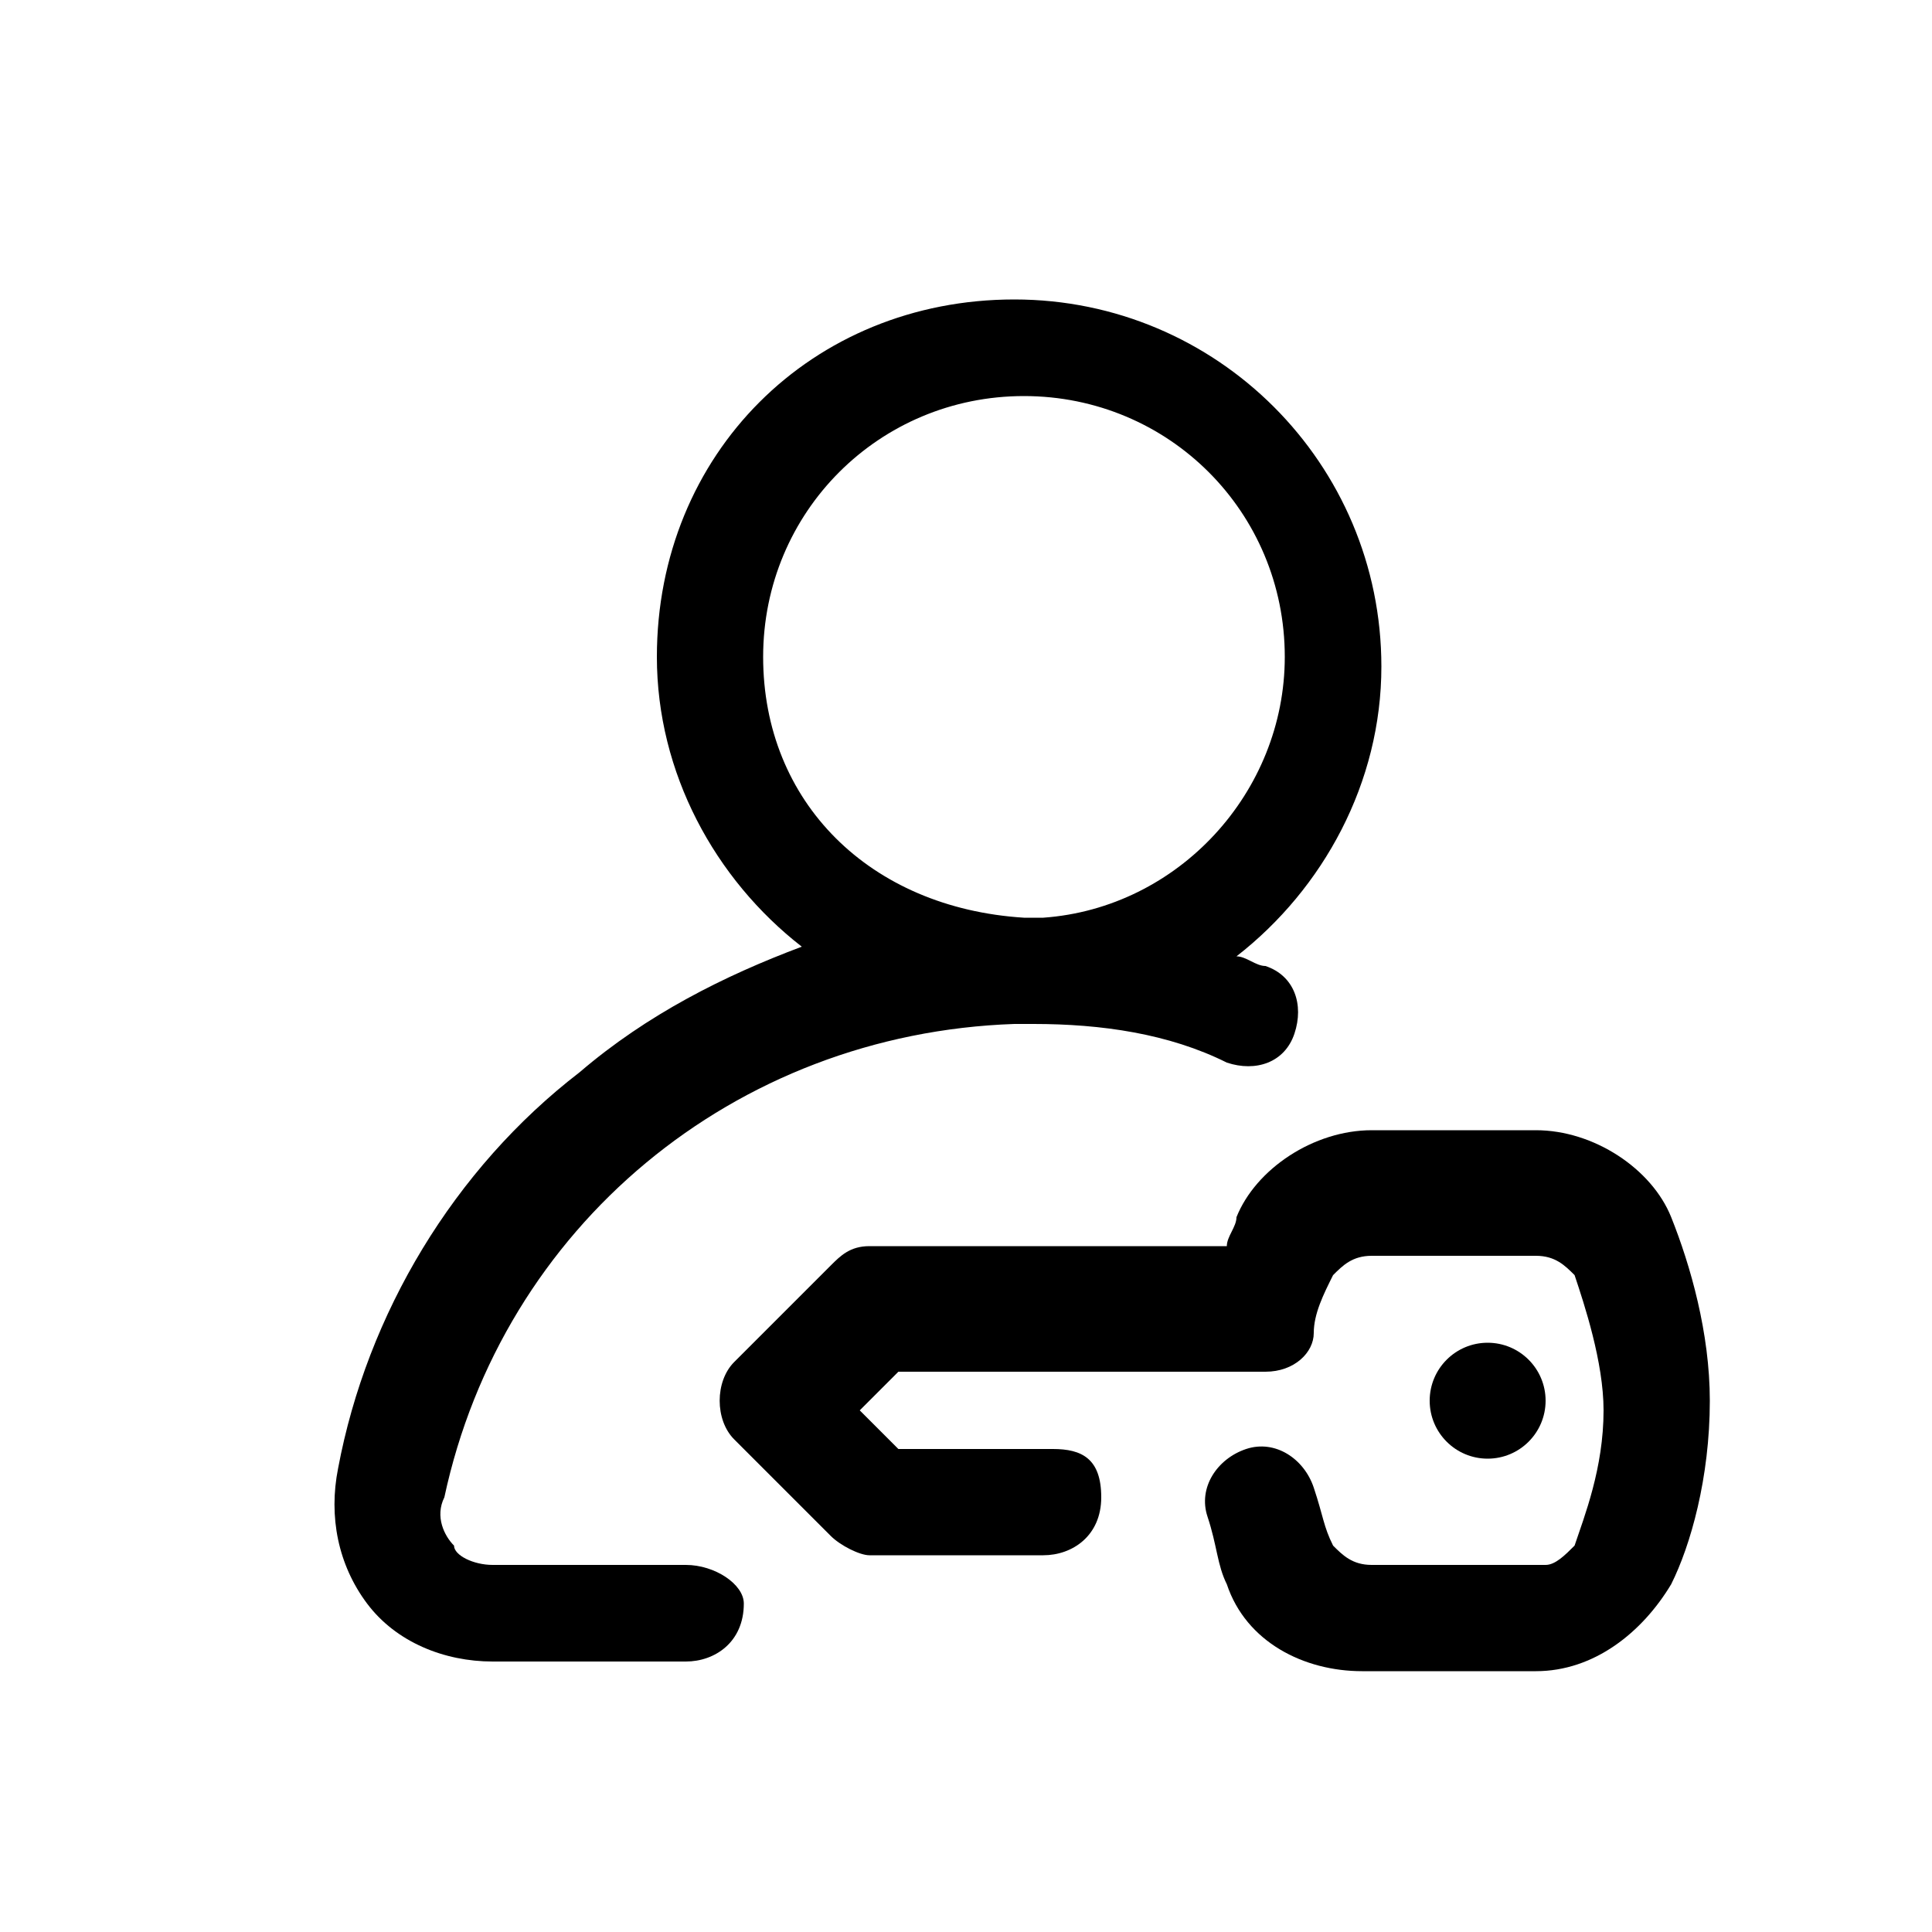 <?xml version="1.0" encoding="utf-8"?>
<!-- Generator: Adobe Illustrator 28.3.0, SVG Export Plug-In . SVG Version: 6.00 Build 0)  -->
<svg version="1.1" id="レイヤー_1" xmlns="http://www.w3.org/2000/svg" xmlns:xlink="http://www.w3.org/1999/xlink" x="0px"
	 y="0px" viewBox="0 0 20 20" style="enable-background:new 0 0 20 20;" xml:space="preserve">
<g>
	<g>
		<g>
			<path d="M7.1,16.2h-2c-0.2,0-0.4-0.1-0.4-0.2c-0.1-0.1-0.2-0.3-0.1-0.5c0.6-2.8,3-4.8,5.9-4.9c0,0,0.1,0,0.1,0c0,0,0.1,0,0.1,0
				c0.7,0,1.4,0.1,2,0.4c0.3,0.1,0.6,0,0.7-0.3c0.1-0.3,0-0.6-0.3-0.7c-0.1,0-0.2-0.1-0.3-0.1c0.9-0.7,1.5-1.8,1.5-3
				c0-2.1-1.7-3.8-3.8-3.8S6.8,4.7,6.8,6.8c0,1.2,0.6,2.3,1.5,3c-0.8,0.3-1.6,0.7-2.3,1.3c-1.3,1-2.2,2.5-2.5,4.1
				c-0.1,0.5,0,1,0.3,1.4c0.3,0.4,0.8,0.6,1.3,0.6h2c0.3,0,0.6-0.2,0.6-0.6C7.7,16.4,7.4,16.2,7.1,16.2z M7.9,6.8
				c0-1.5,1.2-2.7,2.7-2.7s2.7,1.2,2.7,2.7c0,1.4-1.1,2.6-2.5,2.7c0,0-0.1,0-0.1,0c0,0-0.1,0-0.1,0C9,9.4,7.9,8.3,7.9,6.8z"/>
			<path d="M17.3,12.6c-0.2-0.5-0.8-0.9-1.4-0.9h-1.7c0,0,0,0,0,0c-0.6,0-1.2,0.4-1.4,0.9c0,0.1-0.1,0.2-0.1,0.3H9
				c-0.2,0-0.3,0.1-0.4,0.2l-1,1c-0.2,0.2-0.2,0.6,0,0.8l1,1C8.7,16,8.9,16.1,9,16.1h1.8c0.3,0,0.6-0.2,0.6-0.6S11.2,15,10.9,15H9.3
				l-0.4-0.4l0.4-0.4h3.8c0.3,0,0.5-0.2,0.5-0.4c0-0.2,0.1-0.4,0.2-0.6c0.1-0.1,0.2-0.2,0.4-0.2c0,0,0,0,0,0h1.7
				c0.2,0,0.3,0.1,0.4,0.2c0.1,0.3,0.3,0.9,0.3,1.4c0,0.6-0.2,1.1-0.3,1.4c-0.1,0.1-0.2,0.2-0.3,0.2c0,0,0,0,0,0h-1.8
				c-0.2,0-0.3-0.1-0.4-0.2c-0.1-0.2-0.1-0.3-0.2-0.6c-0.1-0.3-0.4-0.5-0.7-0.4c-0.3,0.1-0.5,0.4-0.4,0.7c0.1,0.3,0.1,0.5,0.2,0.7
				c0.2,0.6,0.8,0.9,1.4,0.9h1.8c0,0,0,0,0,0c0.6,0,1.1-0.4,1.4-0.9c0.2-0.4,0.4-1.1,0.4-1.9C17.7,13.8,17.5,13.1,17.3,12.6z"/>
			<circle cx="15.4" cy="14.5" r="0.6"/>
		</g>
	</g>
</g>
</svg>
